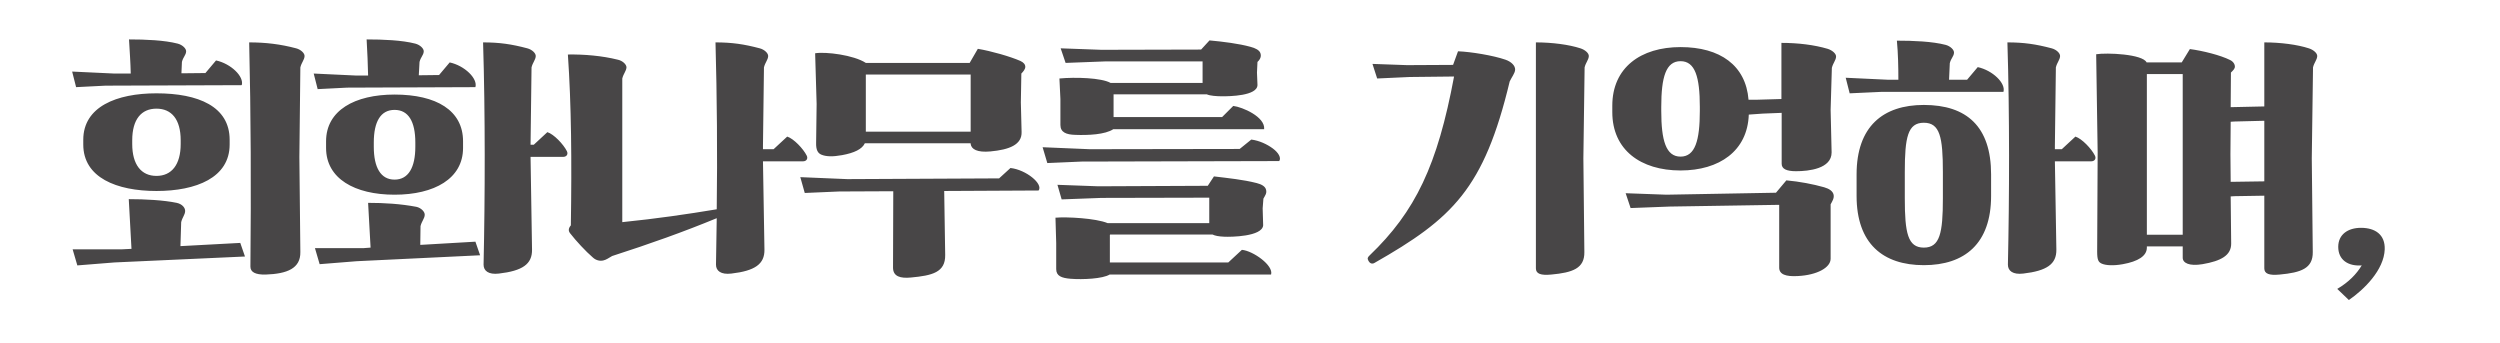<svg width="364" height="50" viewBox="0 0 364 50" fill="none" xmlns="http://www.w3.org/2000/svg">
<path d="M12.124 21.04V20.356C12.124 15.532 16.984 13.588 22.78 13.588C28.864 13.588 33.436 15.496 33.436 20.356V21.04C33.436 25.864 28.576 27.808 22.78 27.808C16.984 27.808 12.124 25.864 12.124 21.04ZM36.46 38.824C36.568 27.448 36.532 16.756 36.28 6.172C38.656 6.172 40.816 6.424 43.12 7.036C43.804 7.216 44.38 7.756 44.344 8.188C44.308 8.728 43.912 9.088 43.732 9.808L43.588 22.876L43.732 36.7C43.768 39.076 41.824 39.868 38.692 39.976C37.18 40.012 36.46 39.616 36.46 38.824ZM34.984 35.368L35.668 37.348L16.66 38.212L11.26 38.644L10.576 36.304H17.704L19.144 36.232L18.748 28.996C21.124 28.996 23.824 29.14 25.732 29.536C26.56 29.716 26.992 30.292 26.956 30.76C26.92 31.3 26.56 31.624 26.38 32.344L26.272 35.836L34.984 35.368ZM29.908 10.636L31.456 8.8C33.616 9.268 35.56 11.14 35.2 12.4L15.364 12.472L11.08 12.688L10.504 10.42L16.624 10.708H19.036C19 9.052 18.892 7.684 18.784 5.74C21.16 5.74 23.932 5.848 25.876 6.352C26.56 6.532 27.136 7.072 27.1 7.504C27.064 8.044 26.668 8.296 26.488 9.016L26.416 10.672L29.908 10.636ZM19.252 20.428V20.968C19.252 23.992 20.584 25.612 22.78 25.612C24.976 25.612 26.308 23.992 26.308 20.968V20.428C26.308 17.368 24.976 15.82 22.78 15.82C20.584 15.82 19.252 17.368 19.252 20.428ZM47.476 21.544V20.572C47.476 16.072 51.652 13.768 57.448 13.768C63.532 13.768 67.42 16.072 67.42 20.572V21.544C67.42 26.008 63.244 28.348 57.448 28.348C51.652 28.348 47.476 26.008 47.476 21.544ZM70.408 38.536C70.624 28.6 70.66 16.648 70.336 6.172C72.712 6.172 74.476 6.424 76.78 7.036C77.464 7.216 78.04 7.756 78.004 8.188C77.968 8.728 77.572 9.088 77.392 9.808L77.248 21.076H77.716L79.696 19.24C80.632 19.528 82.036 21.004 82.54 22.012C82.756 22.444 82.504 22.84 82 22.84H77.248L77.464 36.34C77.5 38.464 76.06 39.436 72.64 39.832C71.128 40.012 70.408 39.436 70.408 38.536ZM69.22 35.188L69.904 37.168L51.94 38.032L46.54 38.464L45.856 36.124H52.984L53.956 36.052L53.596 29.536C55.972 29.536 58.312 29.68 60.616 30.112C61.3 30.256 61.876 30.832 61.84 31.3C61.804 31.84 61.408 32.2 61.228 32.92L61.192 35.656L69.22 35.188ZM63.928 10.924L65.476 9.088C67.636 9.556 69.58 11.428 69.22 12.688L50.536 12.76L46.252 12.976L45.676 10.708L51.796 10.996H53.596C53.56 9.268 53.488 7.684 53.38 5.74C55.756 5.74 58.528 5.848 60.472 6.352C61.156 6.532 61.732 7.072 61.696 7.504C61.66 8.044 61.264 8.296 61.084 9.016L60.976 10.96L63.928 10.924ZM54.424 20.752V21.364C54.424 24.388 55.432 26.152 57.448 26.152C59.464 26.152 60.472 24.388 60.472 21.364V20.752C60.472 17.692 59.464 16 57.448 16C55.432 16 54.424 17.692 54.424 20.752ZM104.248 38.536L104.356 31.768C99.46 33.784 94.708 35.476 89.128 37.276C88.552 37.6 88.3 37.816 87.832 37.924C87.364 38.032 86.788 37.924 86.32 37.492C85.276 36.592 83.872 35.08 83.008 33.964C82.756 33.64 82.72 33.28 83.116 32.812C83.26 23.344 83.188 15.244 82.684 7.936C85.06 7.9 87.652 8.116 89.956 8.692C90.64 8.836 91.216 9.376 91.216 9.808C91.18 10.348 90.784 10.708 90.604 11.428V32.344C95.572 31.84 100.036 31.192 104.356 30.472C104.464 22.516 104.392 13.948 104.176 6.172C106.552 6.172 108.316 6.424 110.62 7.036C111.304 7.216 111.88 7.756 111.844 8.188C111.808 8.728 111.412 9.088 111.232 9.808L111.088 21.184V21.724H112.636L114.616 19.888C115.552 20.176 116.956 21.652 117.46 22.66C117.676 23.092 117.424 23.488 116.92 23.488H111.088L111.304 36.34C111.34 38.464 109.9 39.436 106.48 39.832C104.968 40.012 104.248 39.436 104.248 38.536ZM126.064 9.16H141.184L142.372 7.108C144.316 7.432 147.088 8.224 148.564 8.872C149.032 9.088 149.284 9.376 149.284 9.736C149.284 10.06 148.996 10.42 148.708 10.708L148.636 14.92L148.744 19.204C148.816 21.076 146.944 21.796 144.208 22.048C142.264 22.228 141.436 21.724 141.328 20.968V20.86H125.92C125.524 21.724 124.372 22.264 122.608 22.588C121.24 22.84 120.268 22.804 119.584 22.516C119.08 22.3 118.792 21.832 118.828 20.752L118.9 15.136L118.684 7.756C120.232 7.504 124.3 8.008 126.064 9.16ZM145.468 25.972L147.124 24.46C149.392 24.712 151.912 26.764 151.228 27.736L137.476 27.808L137.62 37.132C137.656 39.652 135.748 40.12 132.616 40.408C131.104 40.552 130.024 40.264 130.024 38.968L130.06 27.844L122.176 27.88L117.172 28.096L116.524 25.792L123.364 26.08L145.468 25.972ZM141.328 10.852H126.064V19.168H141.328V10.852ZM176.068 28.78L160.372 28.816L154.576 29.032L153.964 26.908L159.904 27.124L175.852 27.052L176.752 25.684C178.84 25.936 181 26.152 182.98 26.656C183.664 26.836 184.24 27.124 184.348 27.664C184.456 28.168 184.204 28.456 183.952 28.924L183.844 30.328L183.916 32.812C183.772 34.468 179.164 34.504 178.3 34.468C177.436 34.432 176.896 34.324 176.536 34.144H161.632L161.596 34.216V38.212H178.84L180.82 36.376C182.44 36.52 185.464 38.644 185.068 39.976H161.56C160.552 40.588 157.672 40.732 155.872 40.588C154.576 40.48 153.784 40.192 153.784 39.184V35.404L153.676 31.696C155.296 31.552 159.544 31.768 161.272 32.488H176.068V28.78ZM175.096 8.944H160.84L155.152 9.16L154.432 7.036L160.372 7.252L174.88 7.216L176.104 5.884C178.084 6.064 180.388 6.352 182.08 6.82C182.764 7 183.376 7.288 183.52 7.756C183.664 8.188 183.52 8.62 183.088 9.016L183.016 10.564L183.088 12.364C183.088 13.984 178.948 14.02 177.976 14.02C177.148 14.02 176.14 13.948 175.708 13.732H162.136V17.044H177.94L179.56 15.424C180.856 15.568 184.24 17.008 184.06 18.808H162.1C160.912 19.6 158.428 19.708 156.556 19.636C155.26 19.6 154.396 19.276 154.396 18.196V14.416L154.252 11.428C156.556 11.212 160.372 11.32 161.704 12.076H175.096V8.944ZM180.496 21.688L182.188 20.32C183.34 20.464 184.492 21.004 185.32 21.616C186.148 22.228 186.58 22.984 186.256 23.452L157.492 23.524L152.488 23.74L151.804 21.436L158.644 21.724L180.496 21.688ZM223.627 39.076V6.172C226.003 6.172 228.451 6.496 230.107 7.036C230.791 7.252 231.367 7.756 231.331 8.188C231.295 8.728 230.899 9.088 230.719 9.808L230.539 23.056L230.683 36.7C230.719 39.076 228.991 39.688 225.859 39.976C224.347 40.12 223.627 39.868 223.627 39.076ZM199.831 9.304L204.871 9.484L211.567 9.448L212.287 7.468C214.195 7.54 217.435 8.08 219.199 8.692C220.027 8.98 220.639 9.556 220.603 10.168C220.567 10.672 220.099 11.248 219.811 11.86C216.067 27.484 211.495 31.804 200.119 38.284C199.759 38.5 199.435 38.32 199.255 37.996C199.039 37.6 199.147 37.456 199.399 37.204C206.095 30.796 209.299 24.064 211.711 11.14L205.231 11.212L200.515 11.428L199.831 9.304ZM234.751 16.324V15.388C234.751 9.844 238.891 6.856 244.687 6.856C250.447 6.856 254.191 9.52 254.587 14.524H255.667L259.375 14.416V6.244C261.787 6.244 264.163 6.532 266.107 7.108C266.791 7.324 267.367 7.828 267.331 8.26C267.295 8.8 266.899 9.16 266.719 9.88L266.539 16L266.683 22.192C266.683 24.568 263.371 24.928 261.499 24.928C260.131 24.928 259.411 24.604 259.411 23.848V16.432L256.675 16.54L254.623 16.684C254.443 21.976 250.339 24.82 244.687 24.82C238.891 24.82 234.751 21.832 234.751 16.324ZM259.051 29.824L243.103 30.076L237.415 30.292L236.695 28.132L242.635 28.348L258.583 28.06L260.095 26.26C262.039 26.44 263.947 26.8 265.603 27.268C266.359 27.484 266.863 27.844 266.971 28.348C267.079 28.852 266.791 29.284 266.539 29.752V37.672C266.539 38.968 264.559 40.048 261.787 40.192C259.987 40.3 259.051 39.94 259.051 38.968V29.824ZM241.879 15.568V16.144C241.879 20.464 242.563 22.804 244.687 22.804C246.811 22.804 247.495 20.464 247.495 16.144V15.568C247.495 11.212 246.811 8.908 244.687 8.908C242.563 8.908 241.879 11.212 241.879 15.568ZM270.319 28.528V25.396C270.319 18.412 274.171 15.28 280.111 15.28C286.339 15.28 289.903 18.412 289.903 25.396V28.528C289.903 35.476 286.051 38.608 280.111 38.608C274.171 38.608 270.319 35.476 270.319 28.528ZM292.351 38.536C292.567 28.6 292.603 16.648 292.279 6.172C294.655 6.172 296.419 6.424 298.723 7.036C299.407 7.216 299.983 7.756 299.947 8.188C299.911 8.728 299.515 9.088 299.335 9.808L299.191 21.184V21.724H300.199L302.179 19.888C303.115 20.176 304.519 21.652 305.023 22.66C305.239 23.092 304.987 23.488 304.483 23.488H299.191L299.407 36.34C299.443 38.464 298.003 39.436 294.583 39.832C293.071 40.012 292.351 39.436 292.351 38.536ZM277.339 25.036V28.888C277.339 33.928 277.771 36.052 280.111 36.052C282.451 36.052 282.883 33.928 282.883 28.888V25.036C282.883 19.96 282.451 17.872 280.111 17.872C277.771 17.872 277.339 19.96 277.339 25.036ZM286.411 11.608L287.959 9.772C290.119 10.24 292.063 12.112 291.703 13.372H274.027L269.311 13.588L268.735 11.32L274.855 11.608H276.403C276.403 9.844 276.367 7.828 276.187 5.92C278.563 5.92 281.335 6.028 283.279 6.532C283.963 6.712 284.539 7.252 284.503 7.684C284.467 8.224 284.071 8.476 283.891 9.196L283.783 11.608H286.411ZM325.327 28.564L324.787 28.6L324.859 35.476C324.859 37.168 323.419 37.996 320.683 38.464C318.739 38.788 317.803 38.284 317.803 37.528V35.872H312.583V36.052C312.583 37.276 311.287 38.068 309.091 38.464C307.723 38.716 306.607 38.644 306.031 38.392C305.527 38.176 305.347 37.852 305.347 36.628L305.419 22.228L305.203 7.9C306.715 7.648 311.971 7.864 312.547 9.088H317.659L318.847 7.144C320.755 7.396 323.311 8.044 324.679 8.728C325.147 8.944 325.399 9.34 325.399 9.7C325.399 10.024 325.111 10.276 324.823 10.564L324.787 15.604L329.683 15.496V6.172C332.059 6.172 334.507 6.496 336.163 7.036C336.847 7.252 337.423 7.756 337.387 8.188C337.351 8.728 336.955 9.088 336.775 9.808L336.595 23.056L336.739 36.7C336.775 39.076 335.047 39.688 331.915 39.976C330.403 40.12 329.683 39.868 329.683 39.076V28.492L325.327 28.564ZM317.803 10.78H312.583V34.18H317.803V10.78ZM325.327 17.692L324.787 17.728L324.751 22.48L324.787 26.476L329.683 26.404V17.584L325.327 17.692ZM340.447 35.944C340.447 34.144 341.851 33.172 343.759 33.172C345.847 33.172 347.287 34.18 347.215 36.304C347.107 39.328 344.191 42.172 341.995 43.684L340.303 42.064C341.959 41.092 343.111 39.904 343.867 38.644C341.851 38.788 340.447 37.816 340.447 35.944Z" fill="#484647"/>
</svg>
